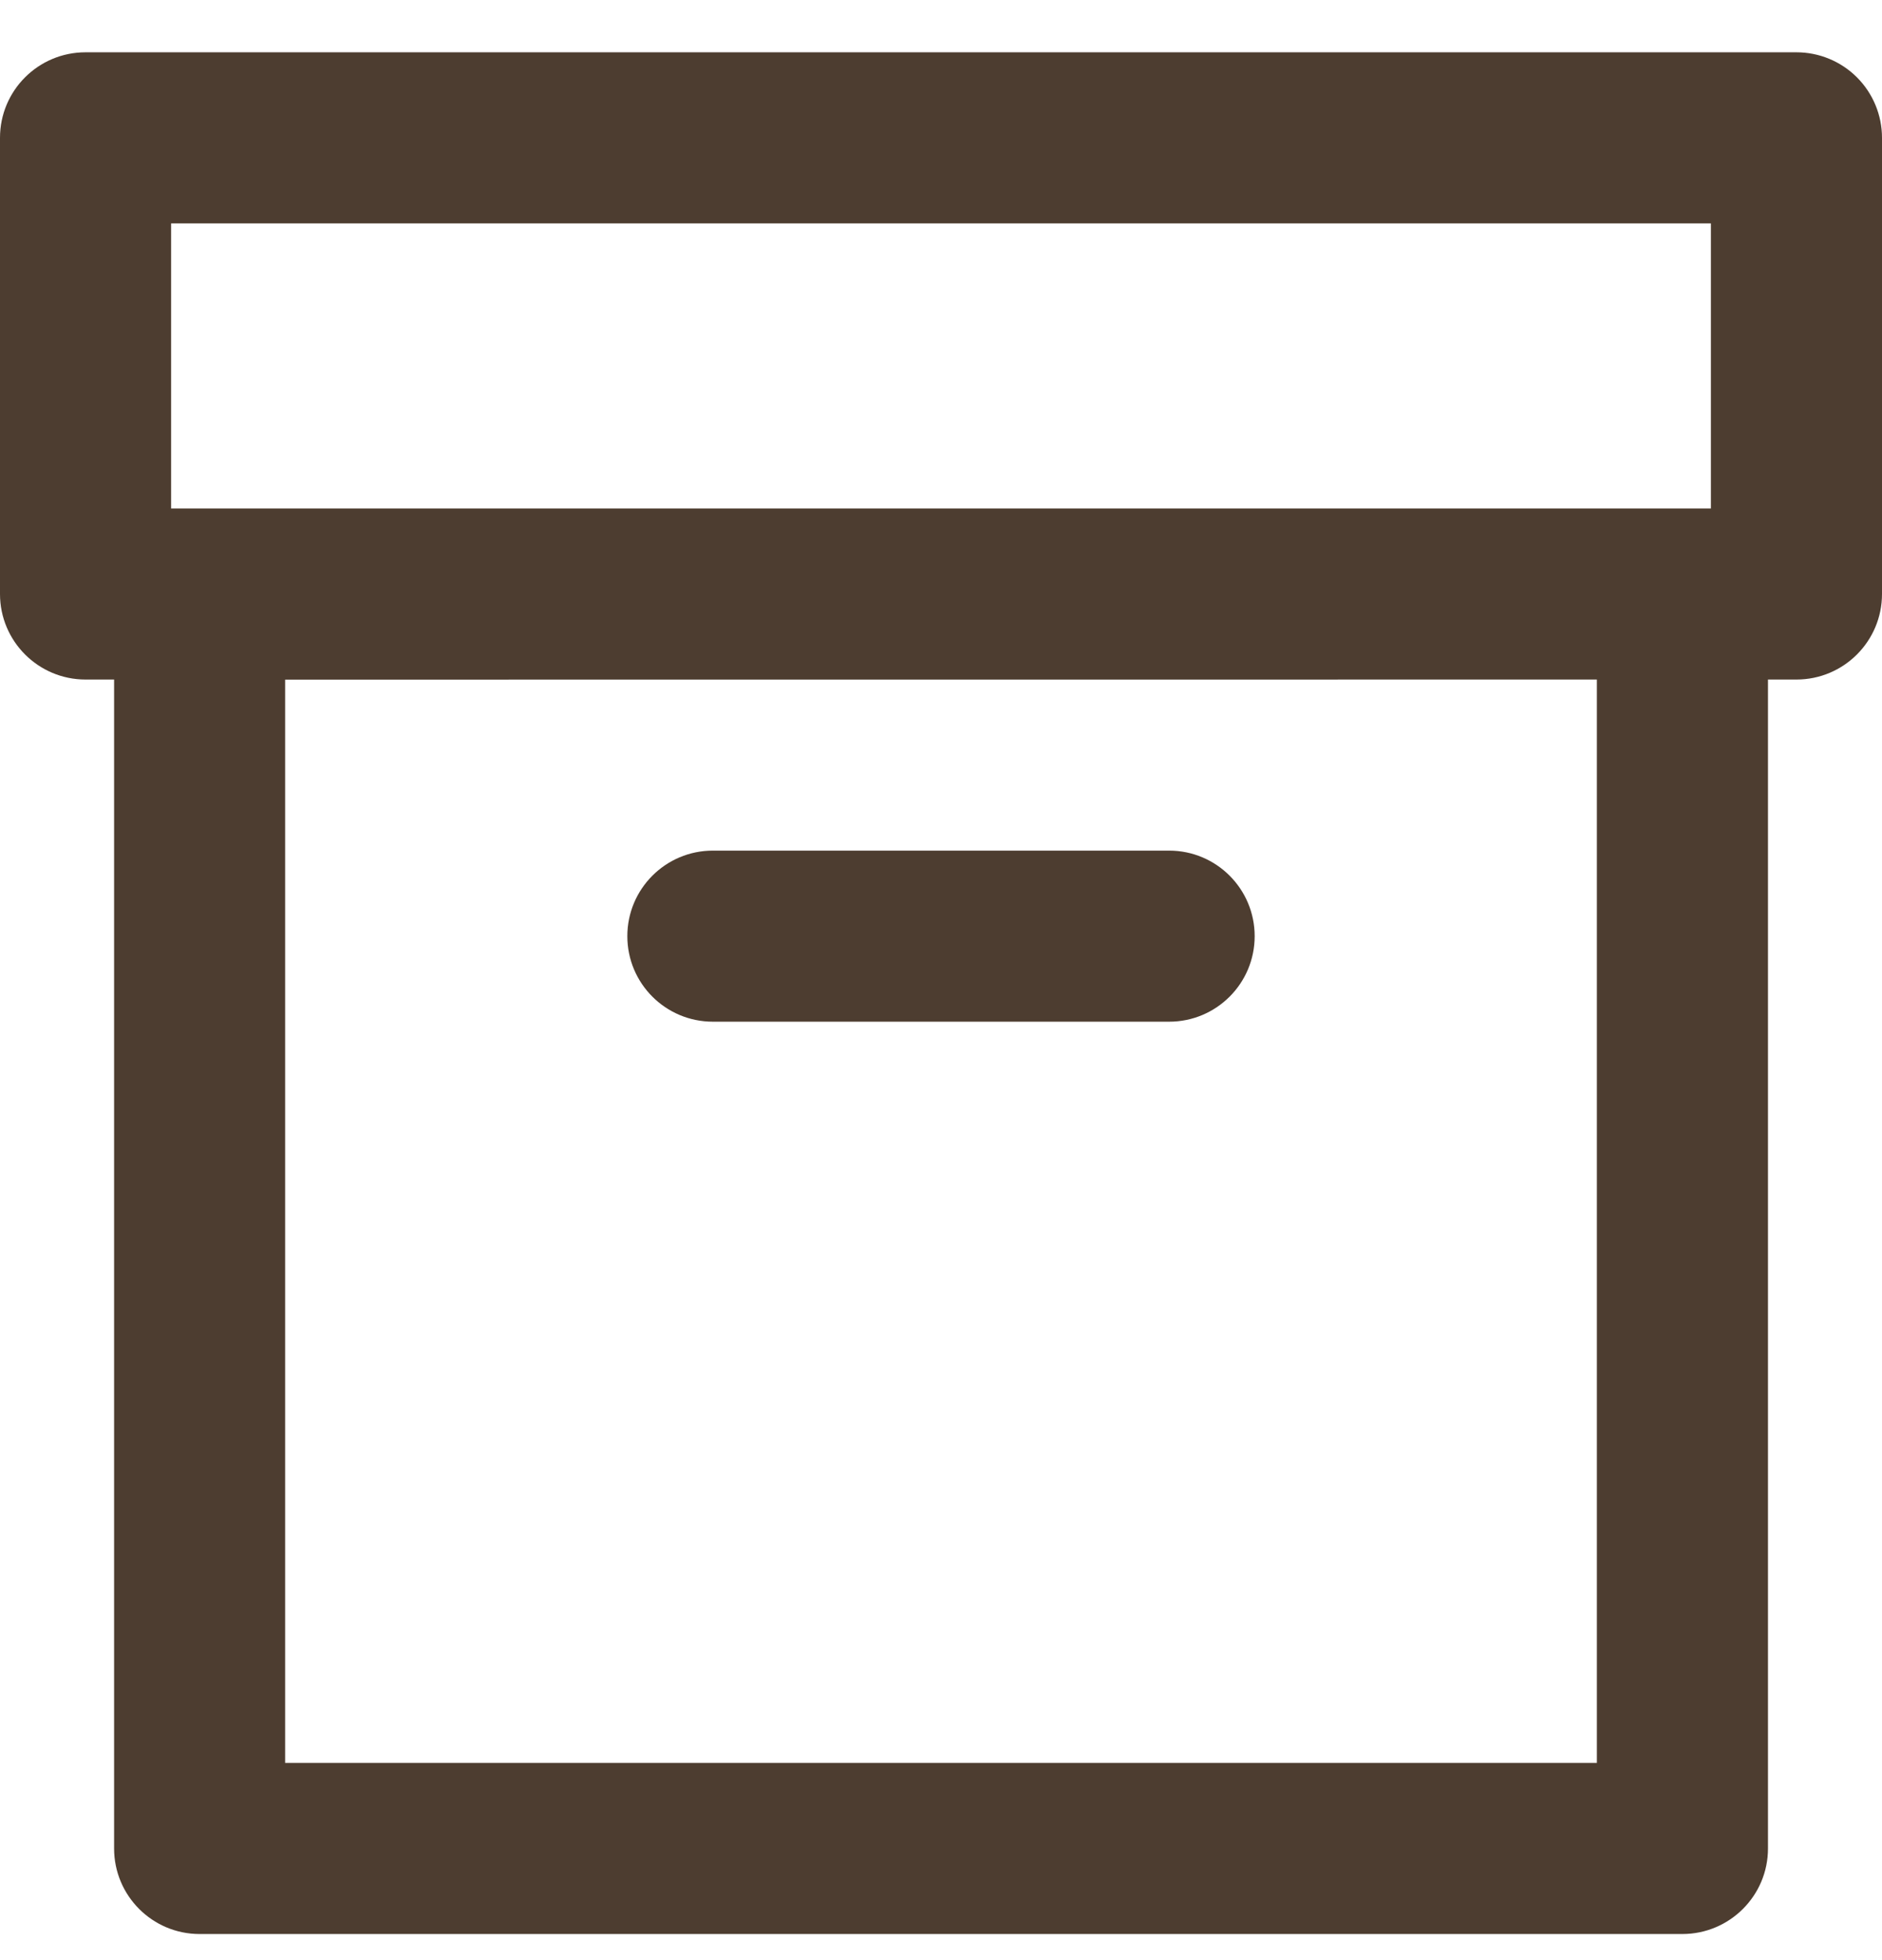 <?xml version="1.0" encoding="UTF-8"?> <svg xmlns="http://www.w3.org/2000/svg" width="24" height="25" viewBox="0 0 24 25" fill="none"> <g clip-path="url(#clip0_2_56)"> <path d="M23.68 0.986C23.476 0.782 23.198 0.667 22.909 0.667L1.091 0.667C0.488 0.667 0 1.155 0 1.758V7.576C0 8.178 0.488 8.667 1.091 8.667H1.455V23.576C1.455 24.178 1.943 24.667 2.545 24.667H21.454C22.057 24.667 22.546 24.178 22.546 23.576V8.667H22.909C23.512 8.667 24 8.178 24 7.576V1.758C24 1.468 23.885 1.191 23.68 0.986ZM20.364 22.485H3.636V8.668L20.364 8.667V22.485ZM21.818 6.485H2.182V2.849L21.818 2.849V6.485Z" fill="#4D3D30"></path> <path d="M9.091 13.031H14.909C15.512 13.031 16 12.543 16 11.94C16 11.338 15.512 10.849 14.909 10.849H9.091C8.488 10.849 8 11.338 8 11.94C8 12.543 8.488 13.031 9.091 13.031Z" fill="#4D3D30"></path> </g> <defs> <clipPath id="clip0_2_56"> <rect width="24" height="24" fill="white" transform="translate(0 0.667)"></rect> </clipPath> </defs> </svg> 